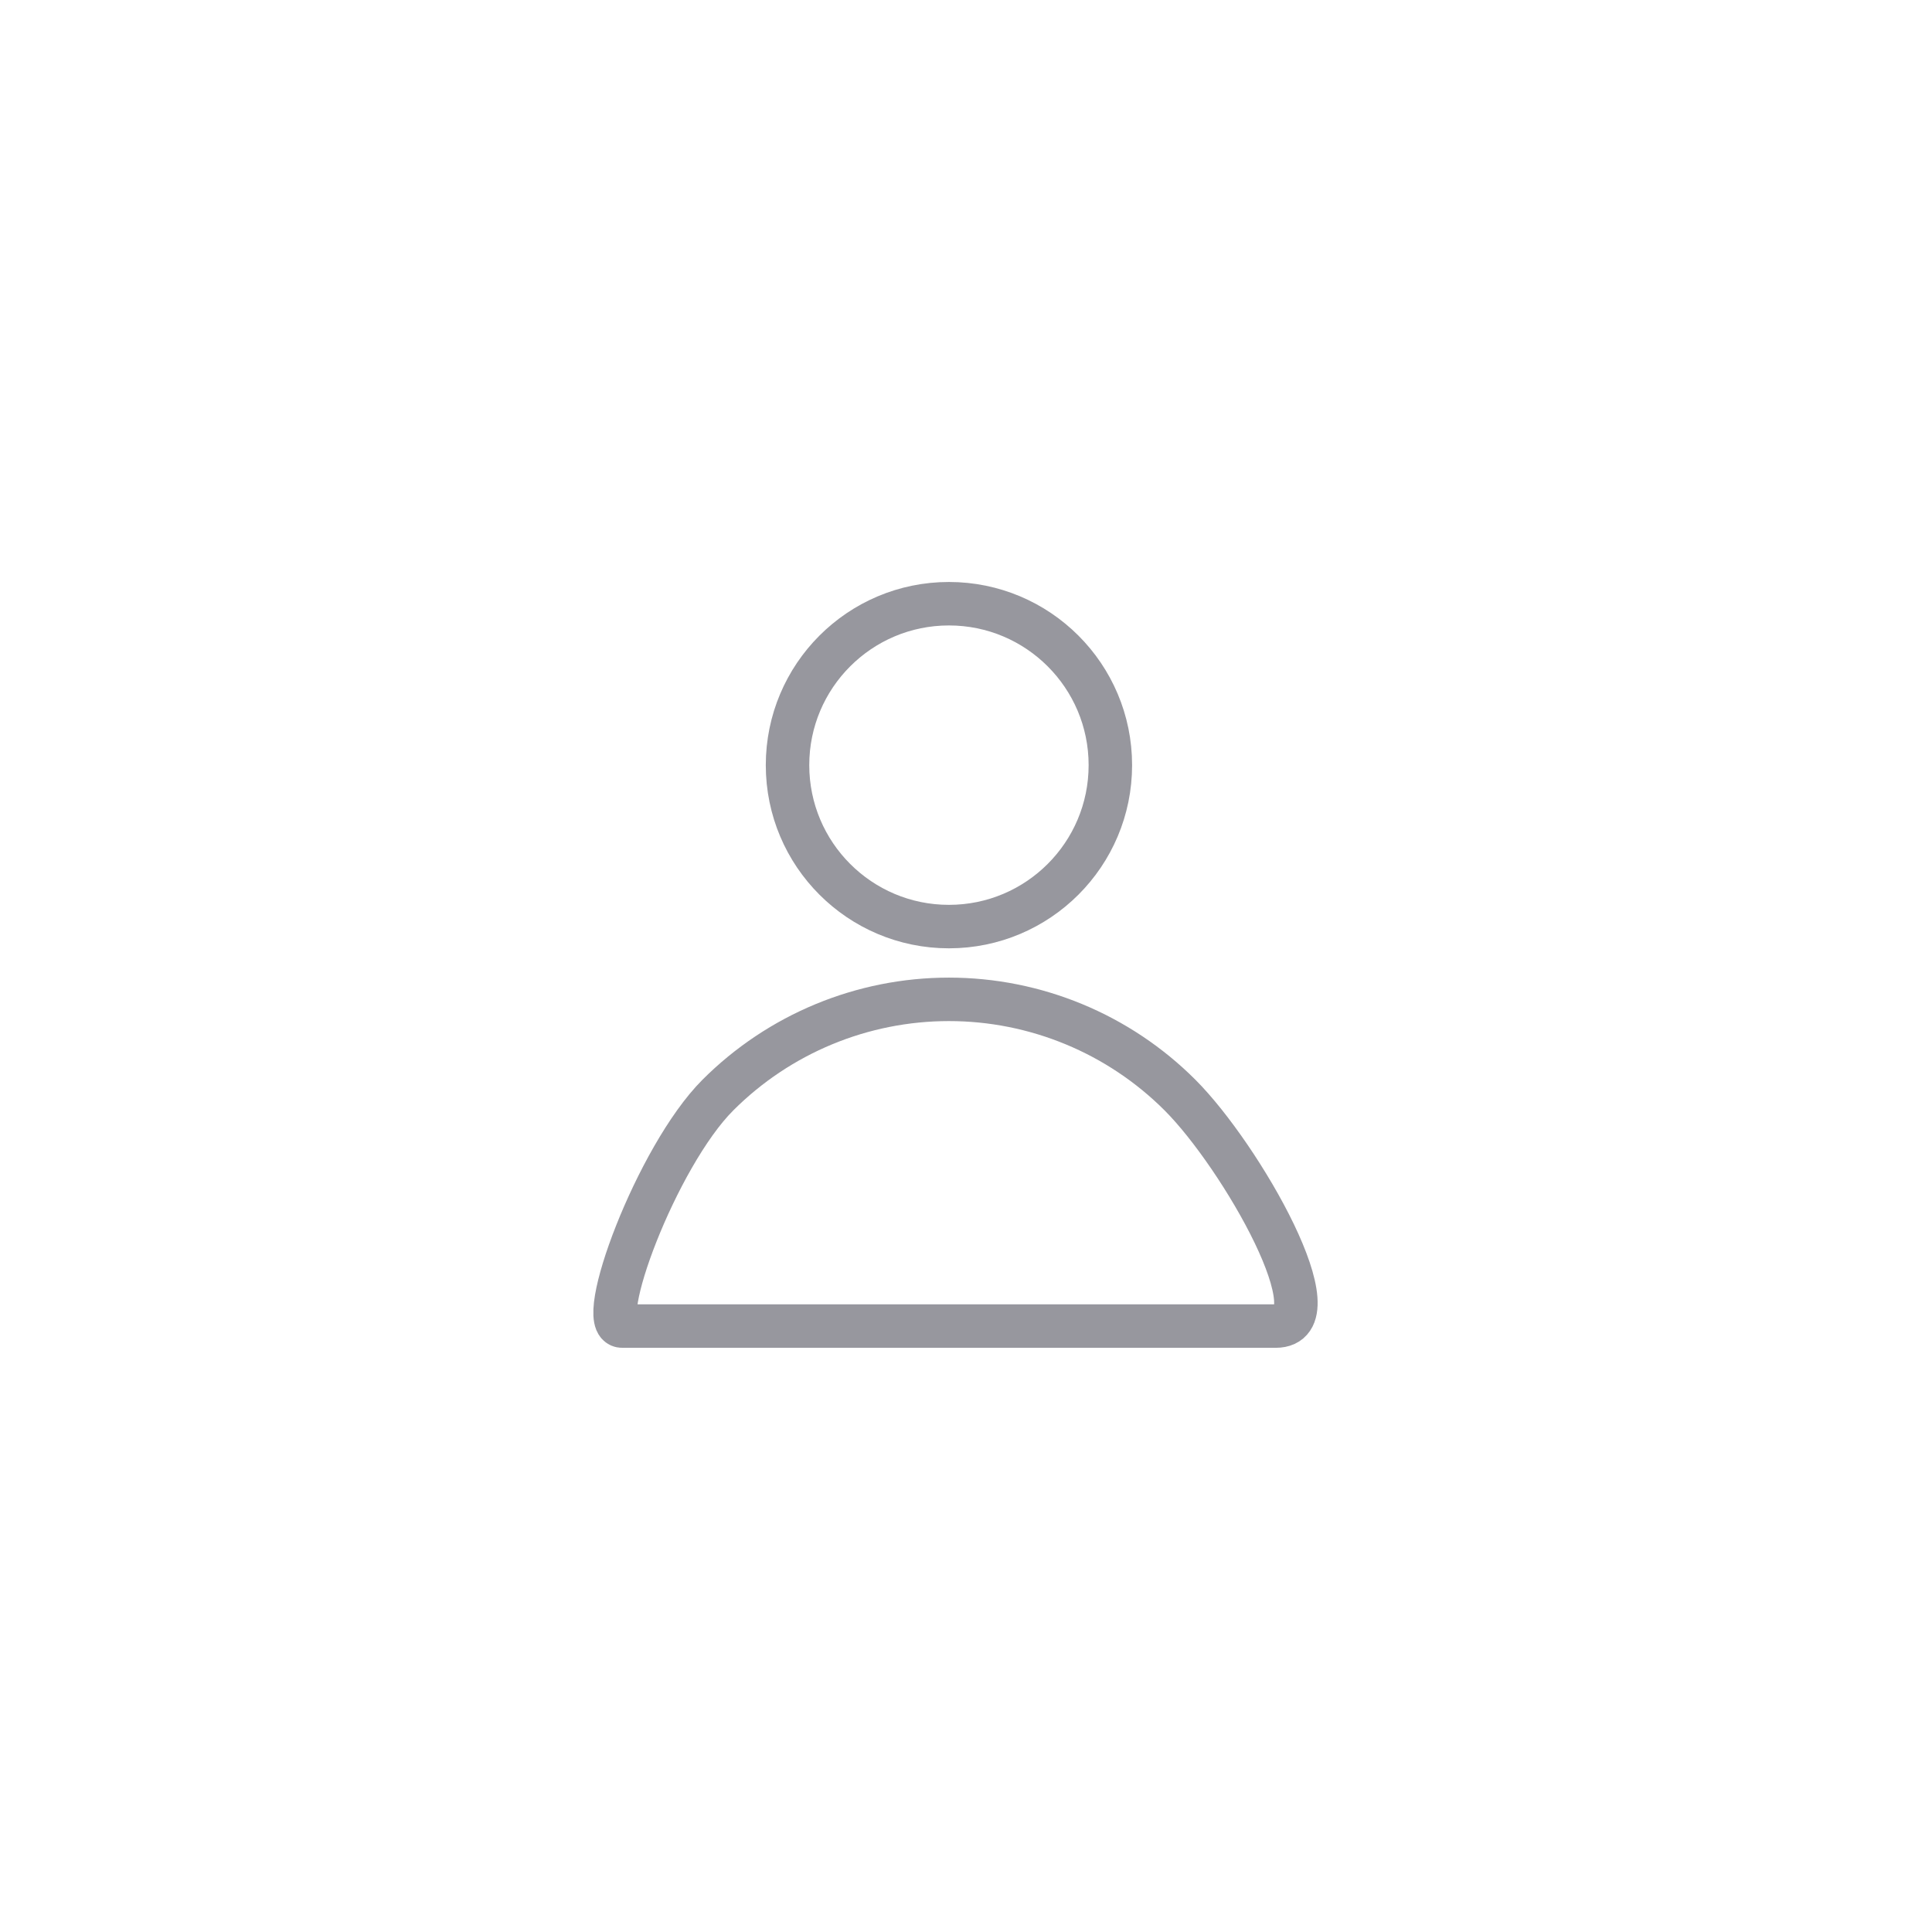 <svg width="50" height="50" viewBox="0 0 50 50" fill="none" xmlns="http://www.w3.org/2000/svg">
<path d="M24.558 23.98C22.251 23.98 20.381 22.109 20.381 19.802C20.381 17.495 22.251 15.624 24.558 15.624C26.866 15.624 28.736 17.495 28.736 19.802C28.736 22.109 26.866 23.98 24.558 23.98Z" stroke="#97979E" stroke-width="1.125"/>
<path d="M16.102 34.319C15.361 34.319 16.993 29.925 18.579 28.34C20.165 26.754 22.315 25.863 24.558 25.863C26.801 25.863 28.952 26.754 30.538 28.34C32.123 29.925 34.634 34.319 33.014 34.319H16.102Z" stroke="#97979E" stroke-width="1.125"/>
</svg>
